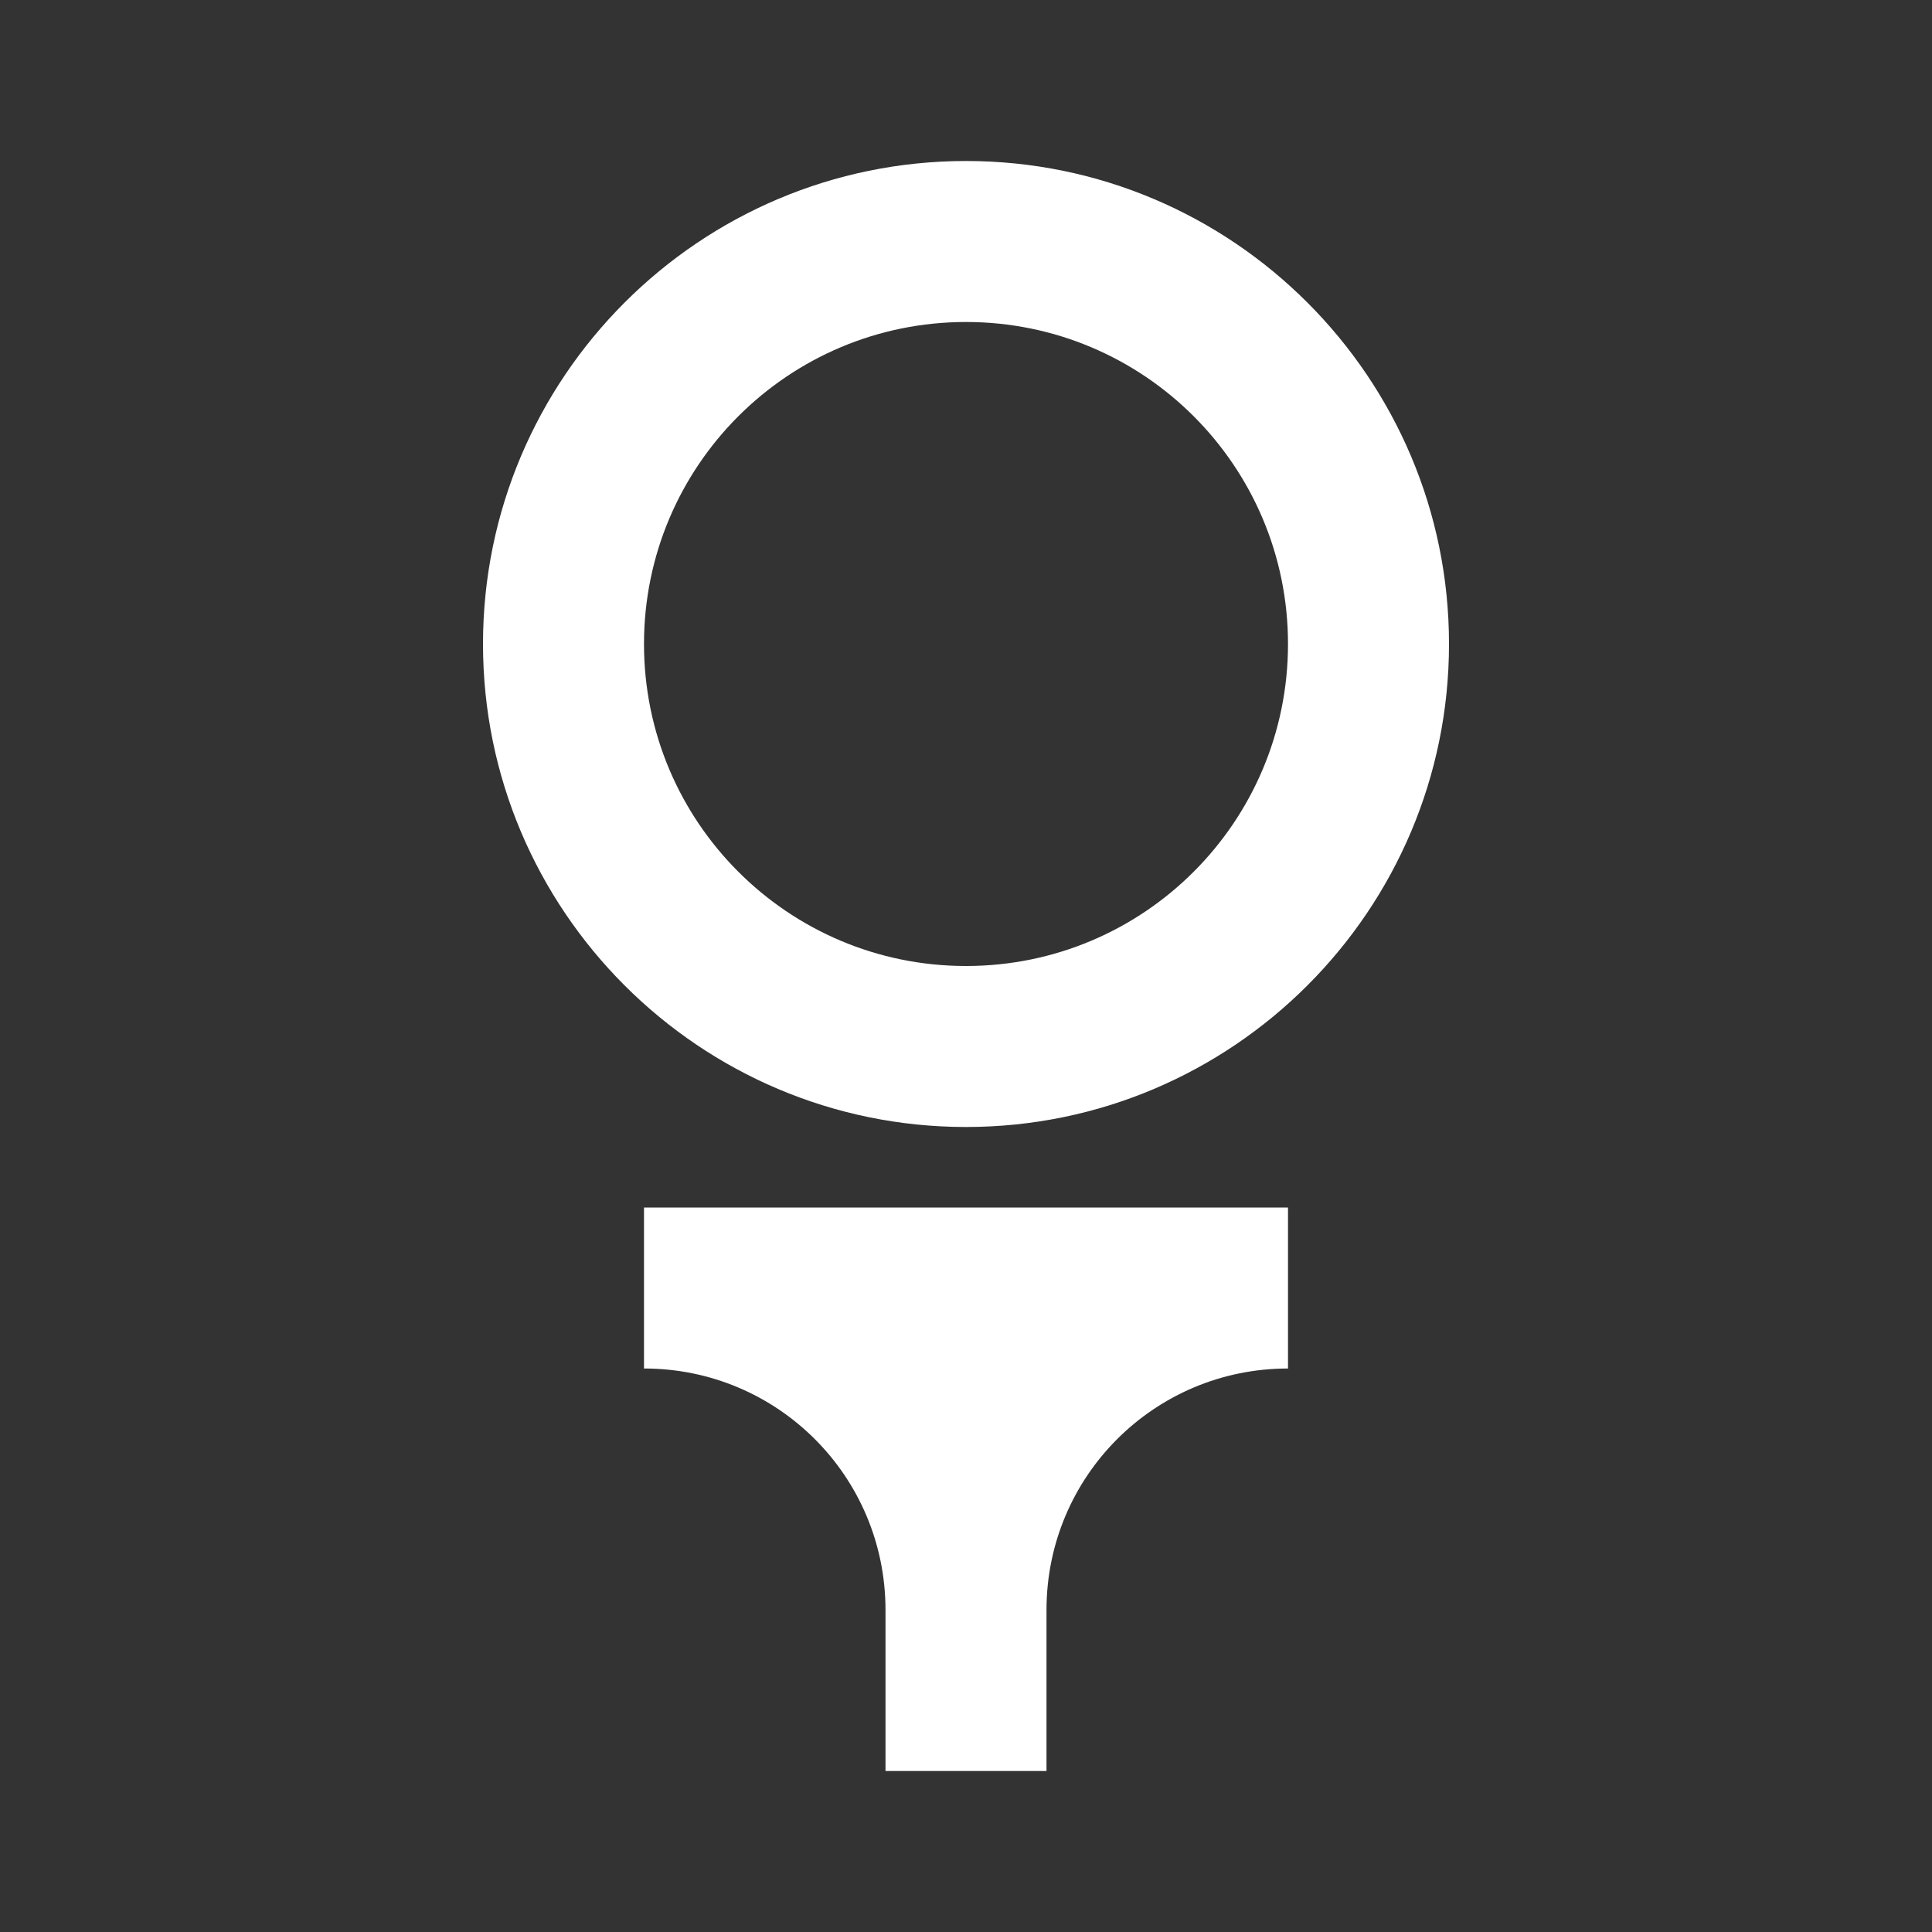 <svg width="48" height="48" viewBox="0 0 48 48" fill="none" xmlns="http://www.w3.org/2000/svg">
<rect x="0" y="0" width="48" height="48" fill="#333333" stroke="none"/>
<path d="M24 8C28.42 8 32 11.58 32 16C32 20.42 28.42 24 24 24C19.58 24 16 20.42 16 16C16 11.58 19.58 8 24 8ZM24 4C17.38 4 12 9.38 12 16C12 22.62 17.38 28 24 28C30.62 28 36 22.62 36 16C36 9.38 30.62 4 24 4ZM32 30H16V34C19.32 34 22 36.68 22 40V44H26V40C26 36.68 28.68 34 32 34V30Z" fill="white"/>
</svg>
